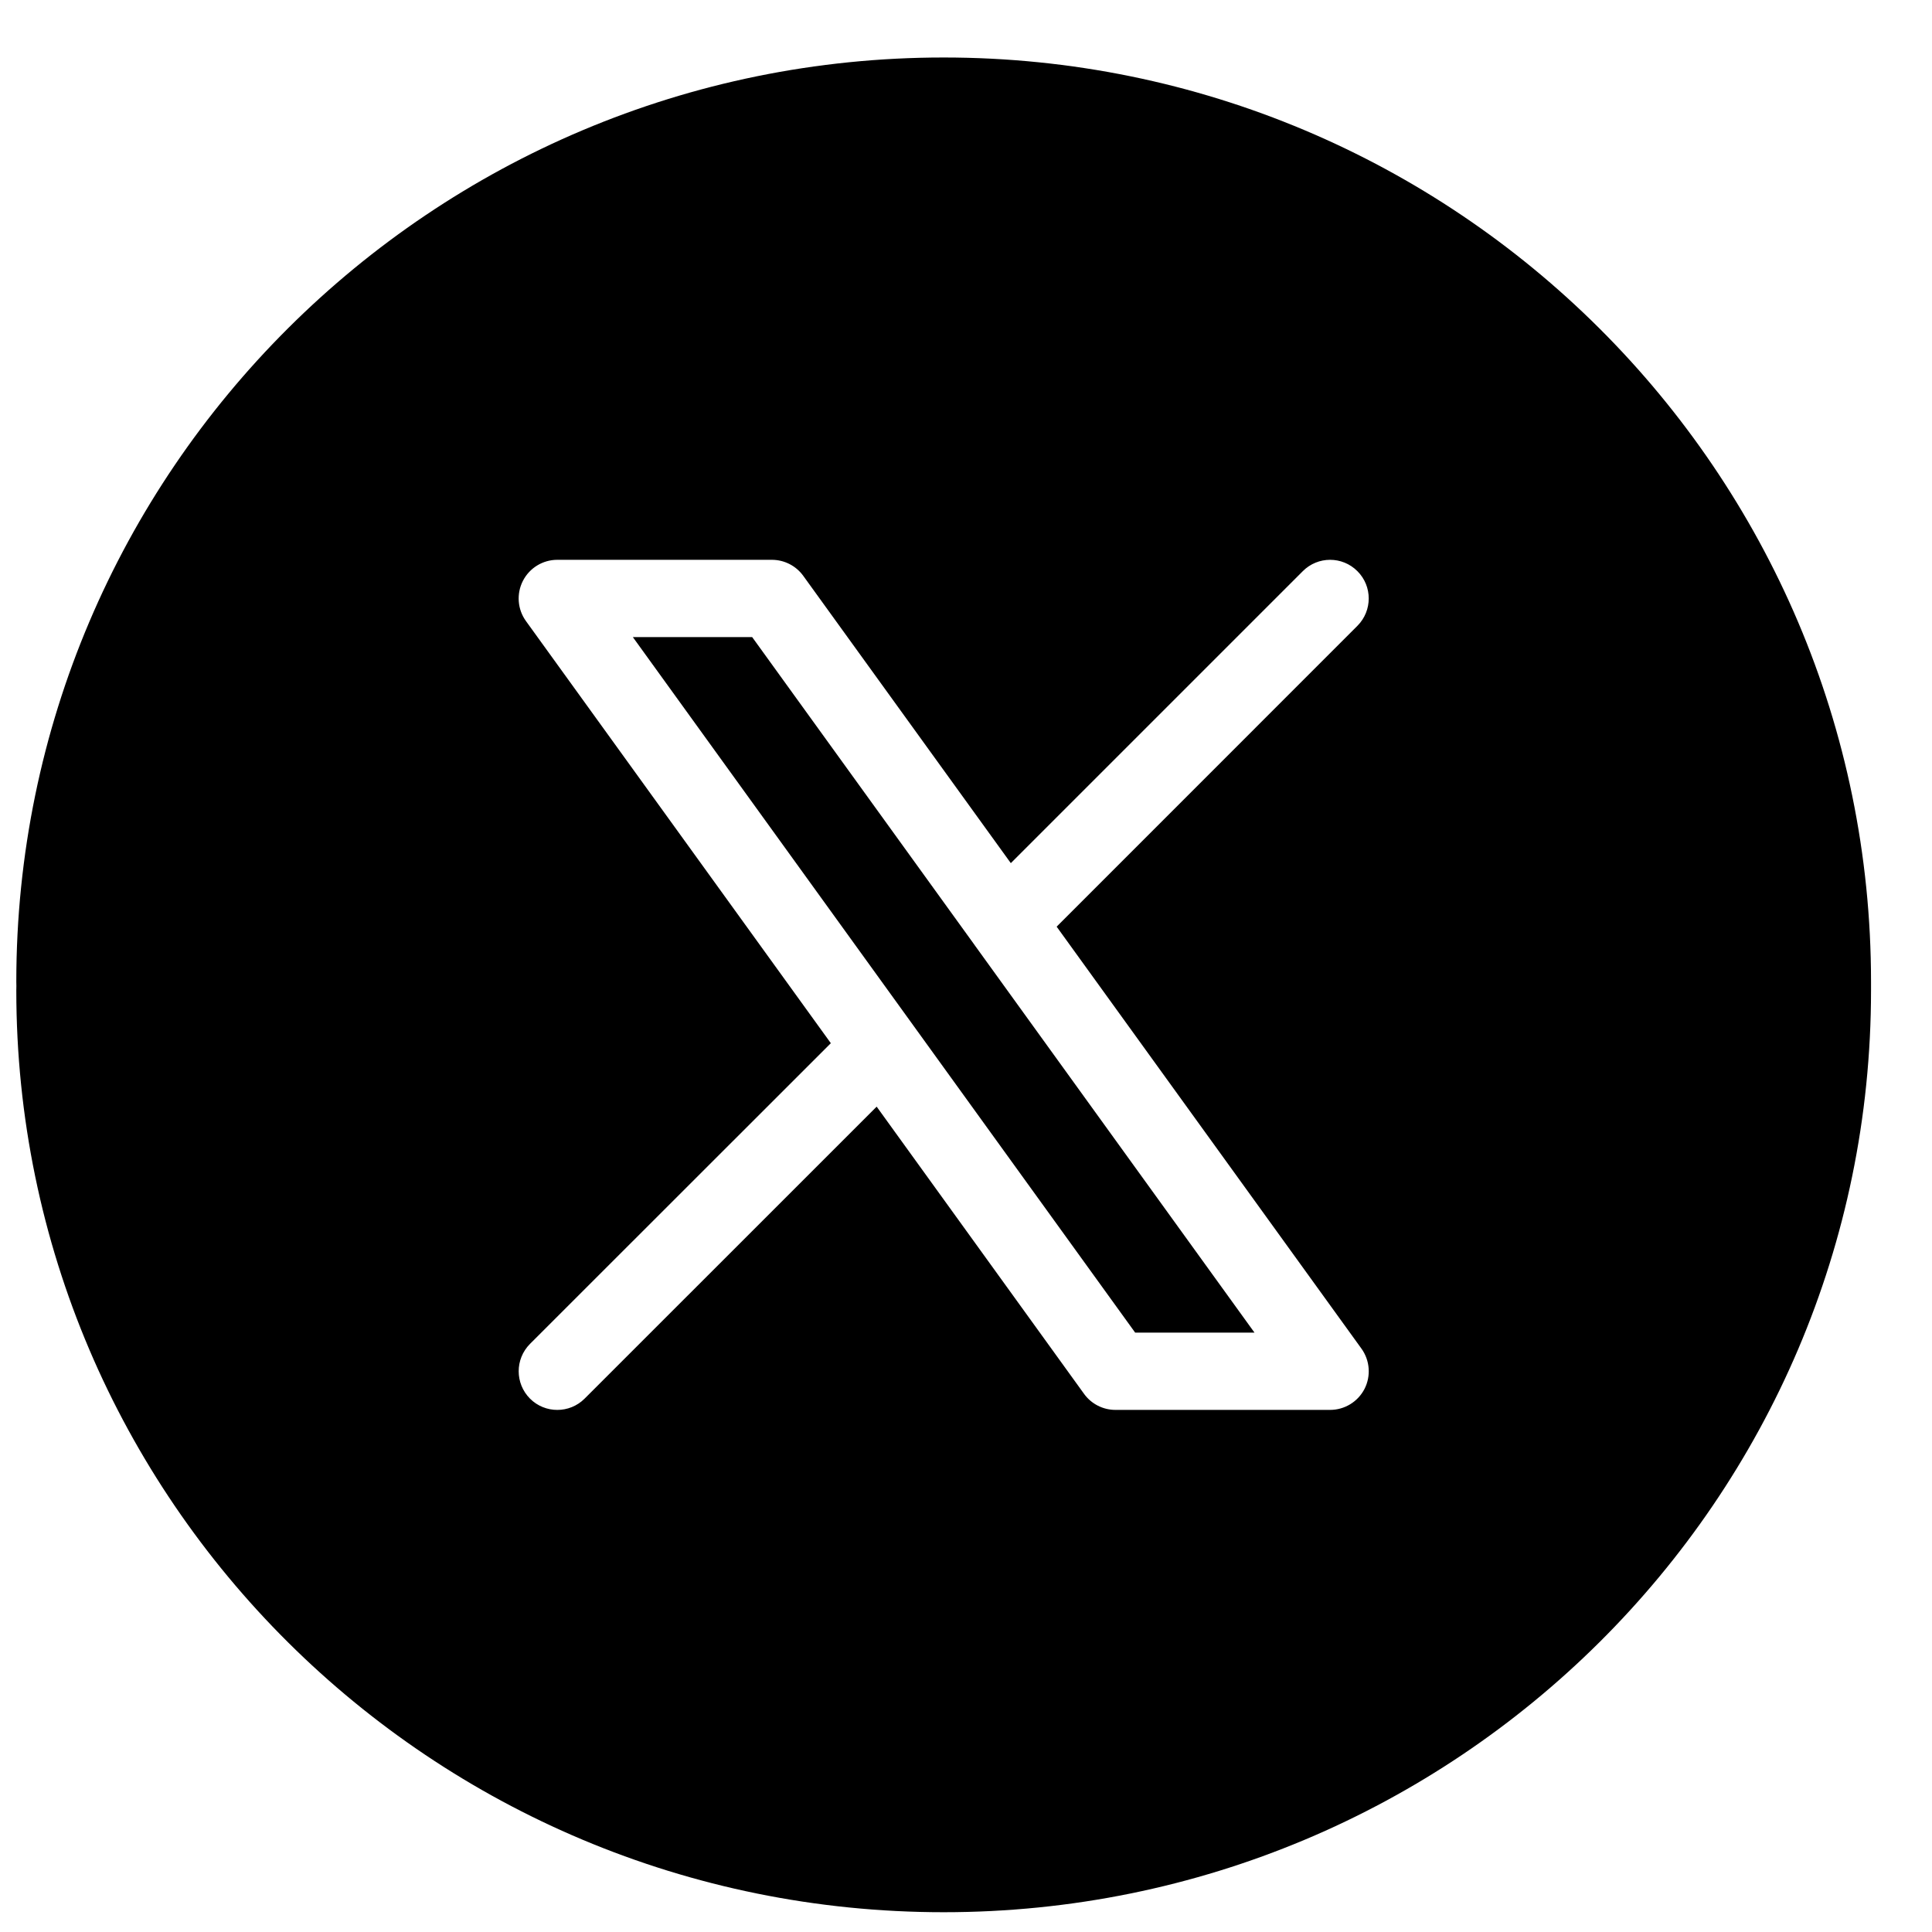 <svg xmlns="http://www.w3.org/2000/svg" width="25" height="25" viewBox="0 0 25 25" fill="none"><path fill-rule="evenodd" clip-rule="evenodd" d="M24.211 12.703C24.211 6.102 18.835 0.744 12.211 0.744C5.587 0.744 0.211 6.102 0.211 12.703L0.212 12.759L0.211 12.816C0.211 19.404 5.584 24.744 12.211 24.744C18.839 24.744 24.211 19.404 24.211 12.816L24.211 12.759L24.211 12.703ZM6.766 7.517C6.852 7.349 7.024 7.244 7.211 7.244H9.988C10.149 7.244 10.3 7.321 10.394 7.451L13.08 11.169L16.858 7.391C17.053 7.195 17.37 7.195 17.565 7.391C17.76 7.586 17.76 7.902 17.565 8.098L13.673 11.991L17.617 17.451C17.727 17.604 17.742 17.805 17.657 17.972C17.571 18.139 17.399 18.244 17.211 18.244H14.433C14.273 18.244 14.122 18.167 14.028 18.037L11.344 14.32L7.565 18.098C7.37 18.293 7.053 18.293 6.858 18.098C6.663 17.902 6.663 17.586 6.858 17.39L10.751 13.499L6.806 8.037C6.696 7.885 6.681 7.684 6.766 7.517ZM12.603 12.217L12.612 12.23L16.233 17.244H14.689L8.189 8.244H9.733L12.603 12.217Z" fill="black"></path></svg>